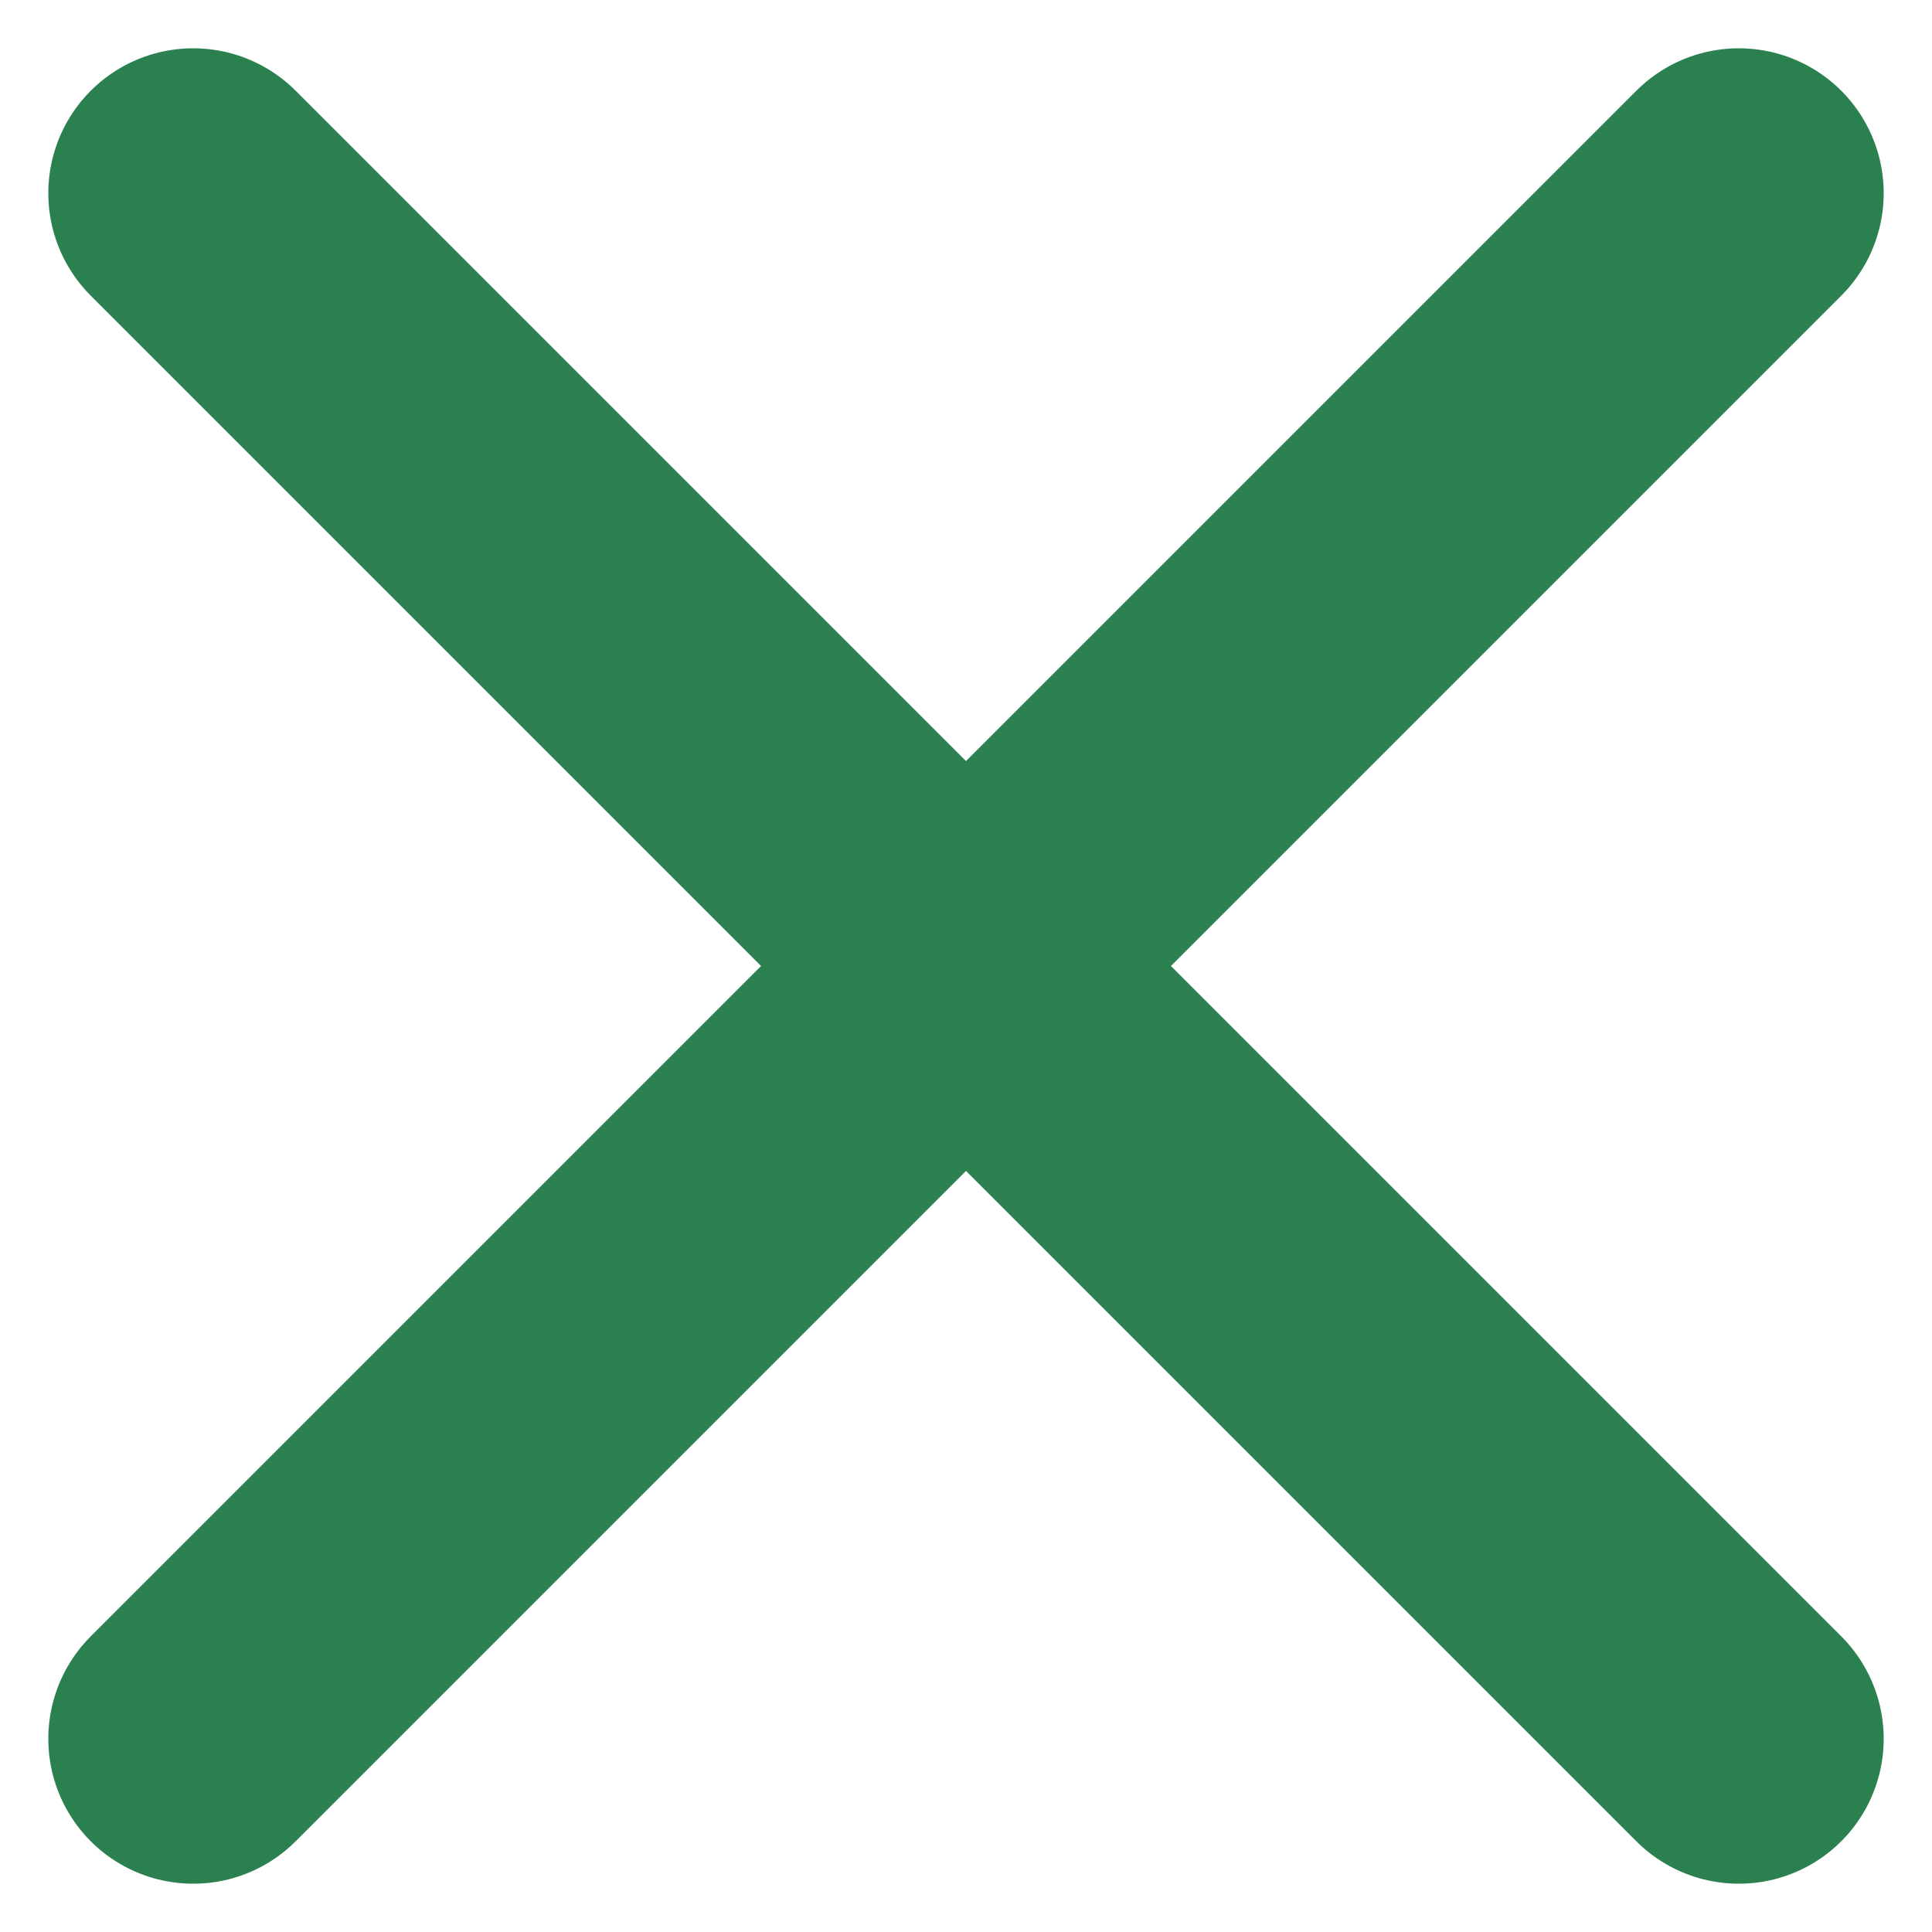 <svg width="20" height="20" viewBox="0 0 20 20" fill="none" xmlns="http://www.w3.org/2000/svg">
<path d="M2 18L10 10M10 10L18 2M10 10L2 2M10 10L18 18" stroke="#2A814F" stroke-width="3" stroke-linecap="round" stroke-linejoin="round"/>
</svg>
